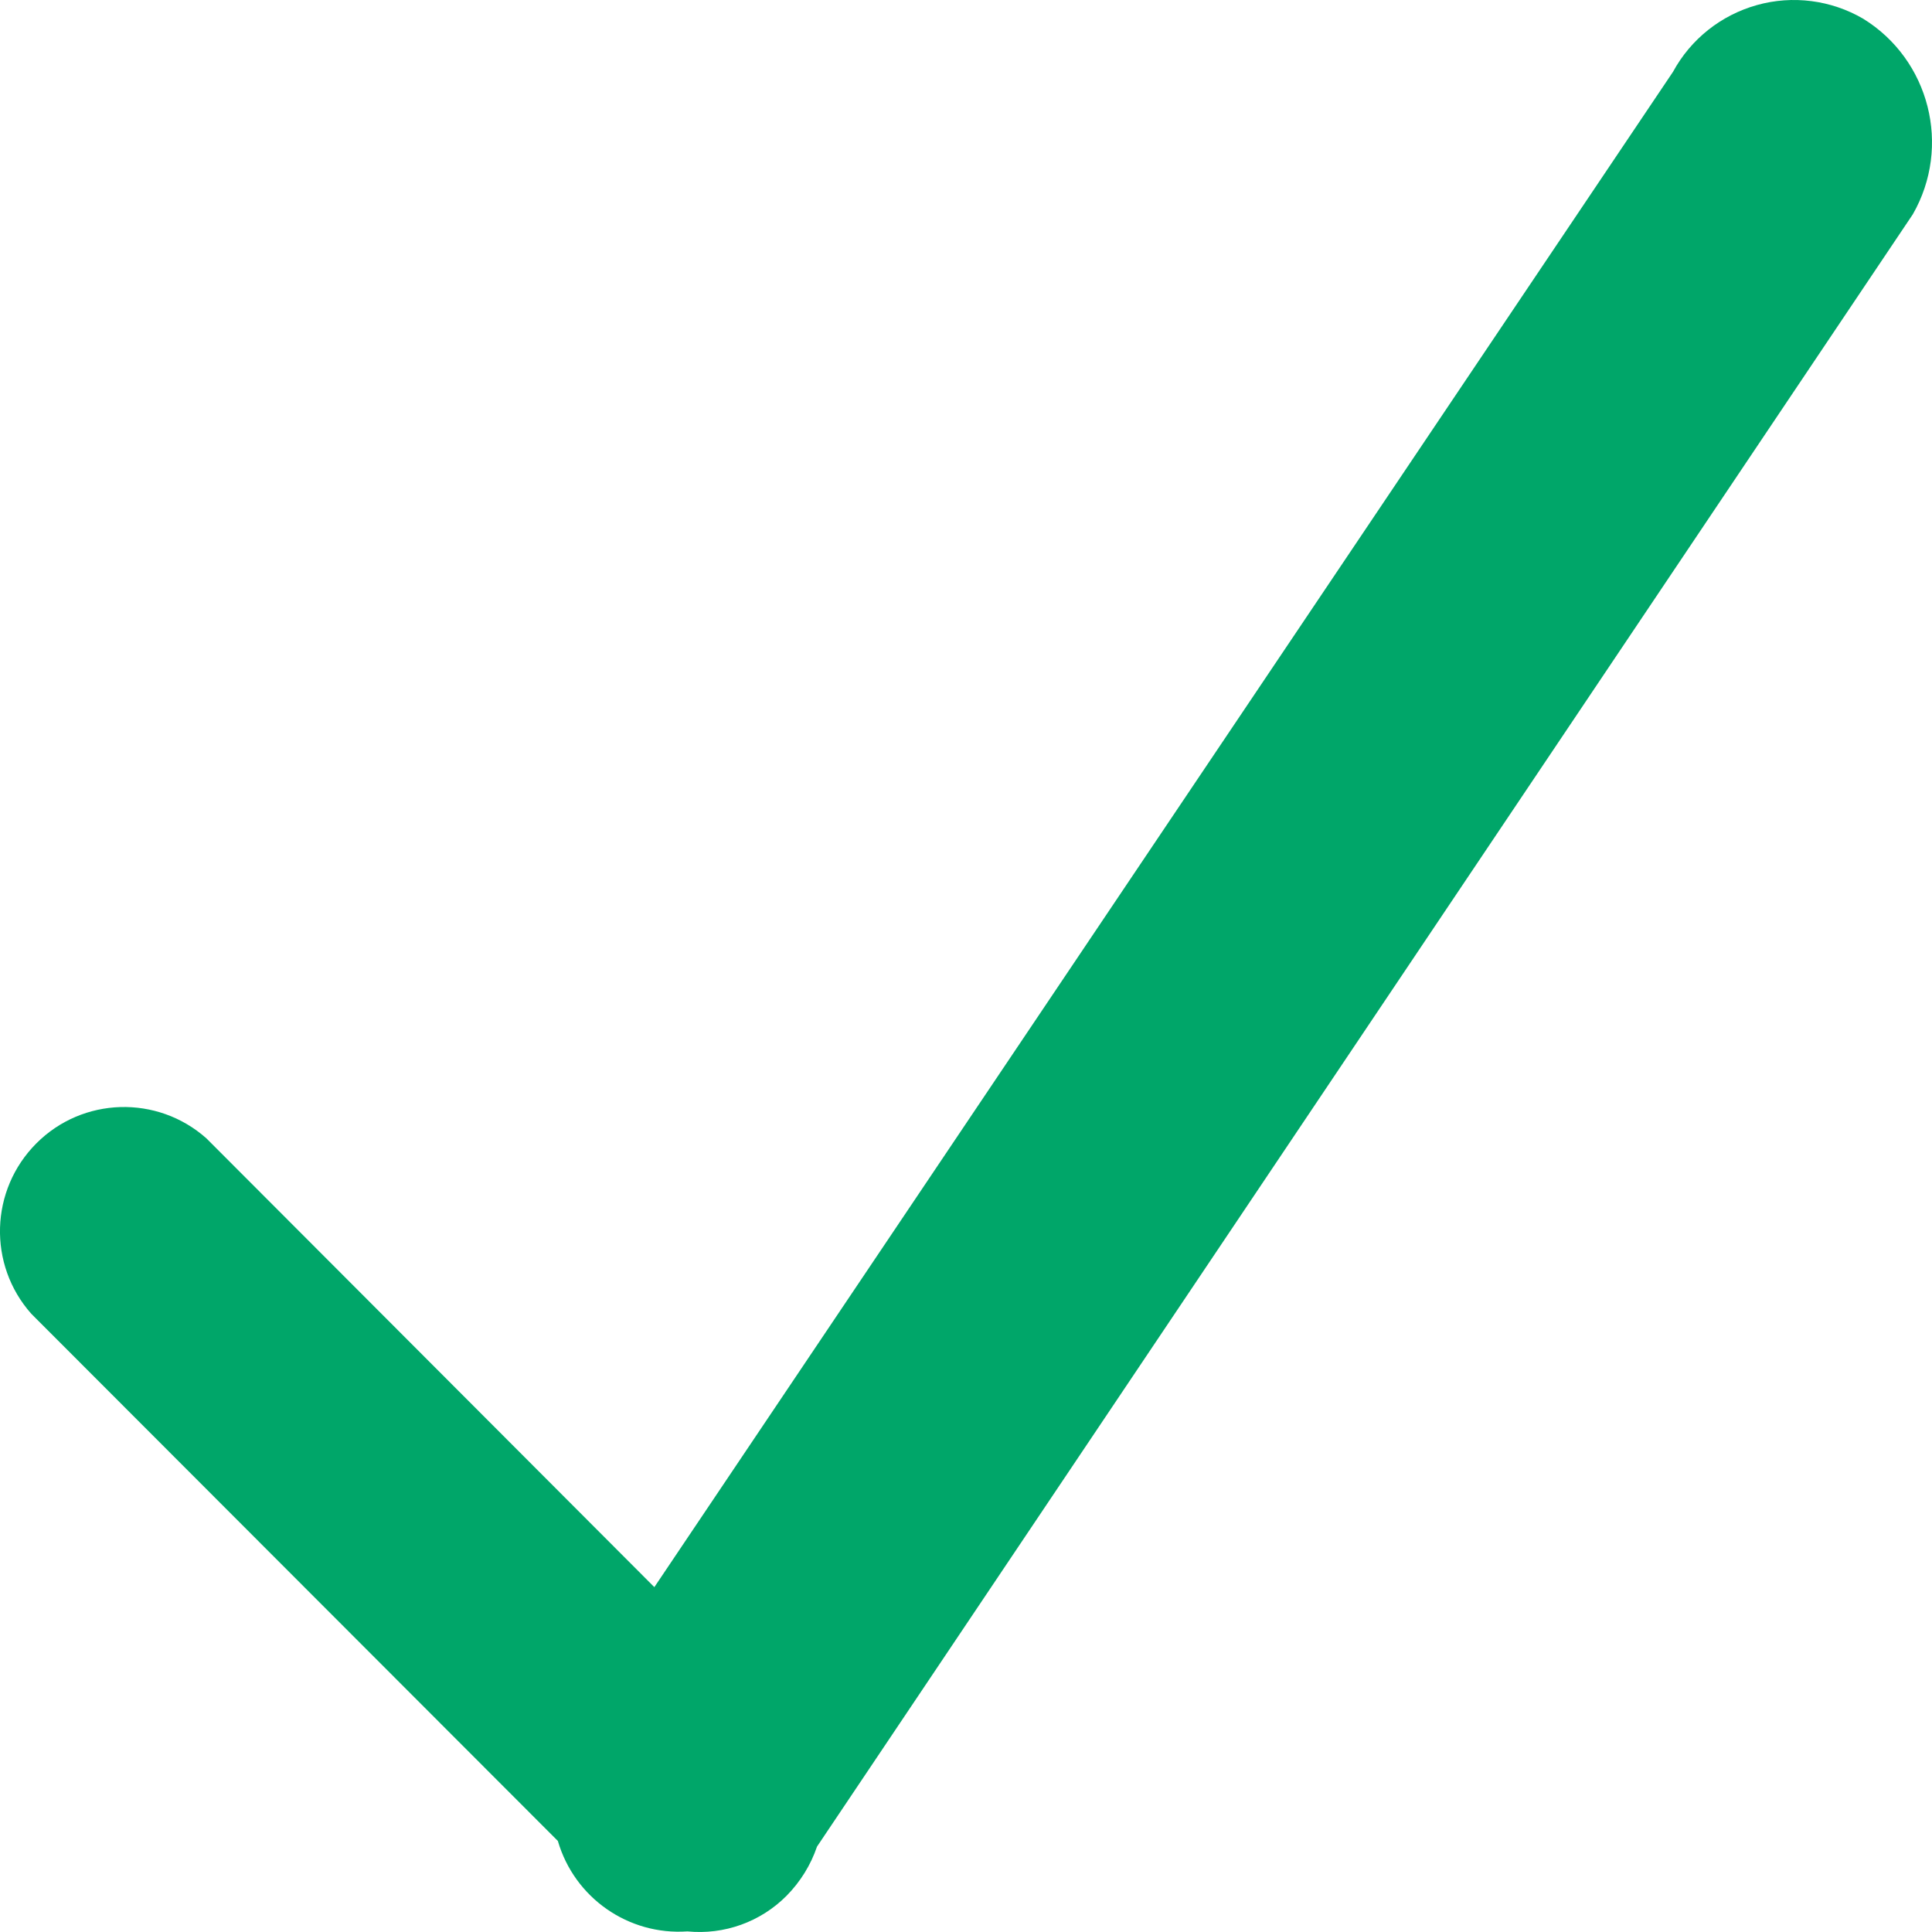 <?xml version="1.0" encoding="UTF-8"?>
<svg width="16px" height="16px" viewBox="0 0 16 16" version="1.1" xmlns="http://www.w3.org/2000/svg" xmlns:xlink="http://www.w3.org/1999/xlink">
    <!-- Generator: Sketch 47.1 (45422) - http://www.bohemiancoding.com/sketch -->
    <title>checkmark</title>
    <desc>Created with Sketch.</desc>
    <defs></defs>
    <g id="Page-1" stroke="none" stroke-width="1" fill="none" fill-rule="evenodd">
        <g id="Regular-LandingPage" transform="translate(-311, -374)" fill="#00A669">
            <g id="Group-7" transform="translate(291, 202)">
                <g id="Value-Props">
                    <g id="Group-11" transform="translate(0, 167)">
                        <g id="Group-4">
                            <g id="checkmark" transform="translate(20, 5)">
                                <path d="M6.766,15.293 C6.714,15.446 6.628,15.584 6.515,15.699 C6.299,15.917 5.997,16.025 5.693,15.995 C5.204,16.029 4.757,15.717 4.62,15.246 L0.259,10.88 C-0.102,10.473 -0.084,9.855 0.301,9.469 C0.685,9.084 1.302,9.066 1.709,9.427 L5.419,13.144 L13.855,0.595 C14.002,0.324 14.253,0.125 14.55,0.042 C14.846,-0.041 15.164,-0 15.43,0.155 C15.981,0.495 16.163,1.213 15.841,1.775 L6.766,15.293 Z" id="checkmark-path"></path>
                            </g>
                        </g>
                    </g>
                </g>
            </g>
        </g>
    </g>
</svg>